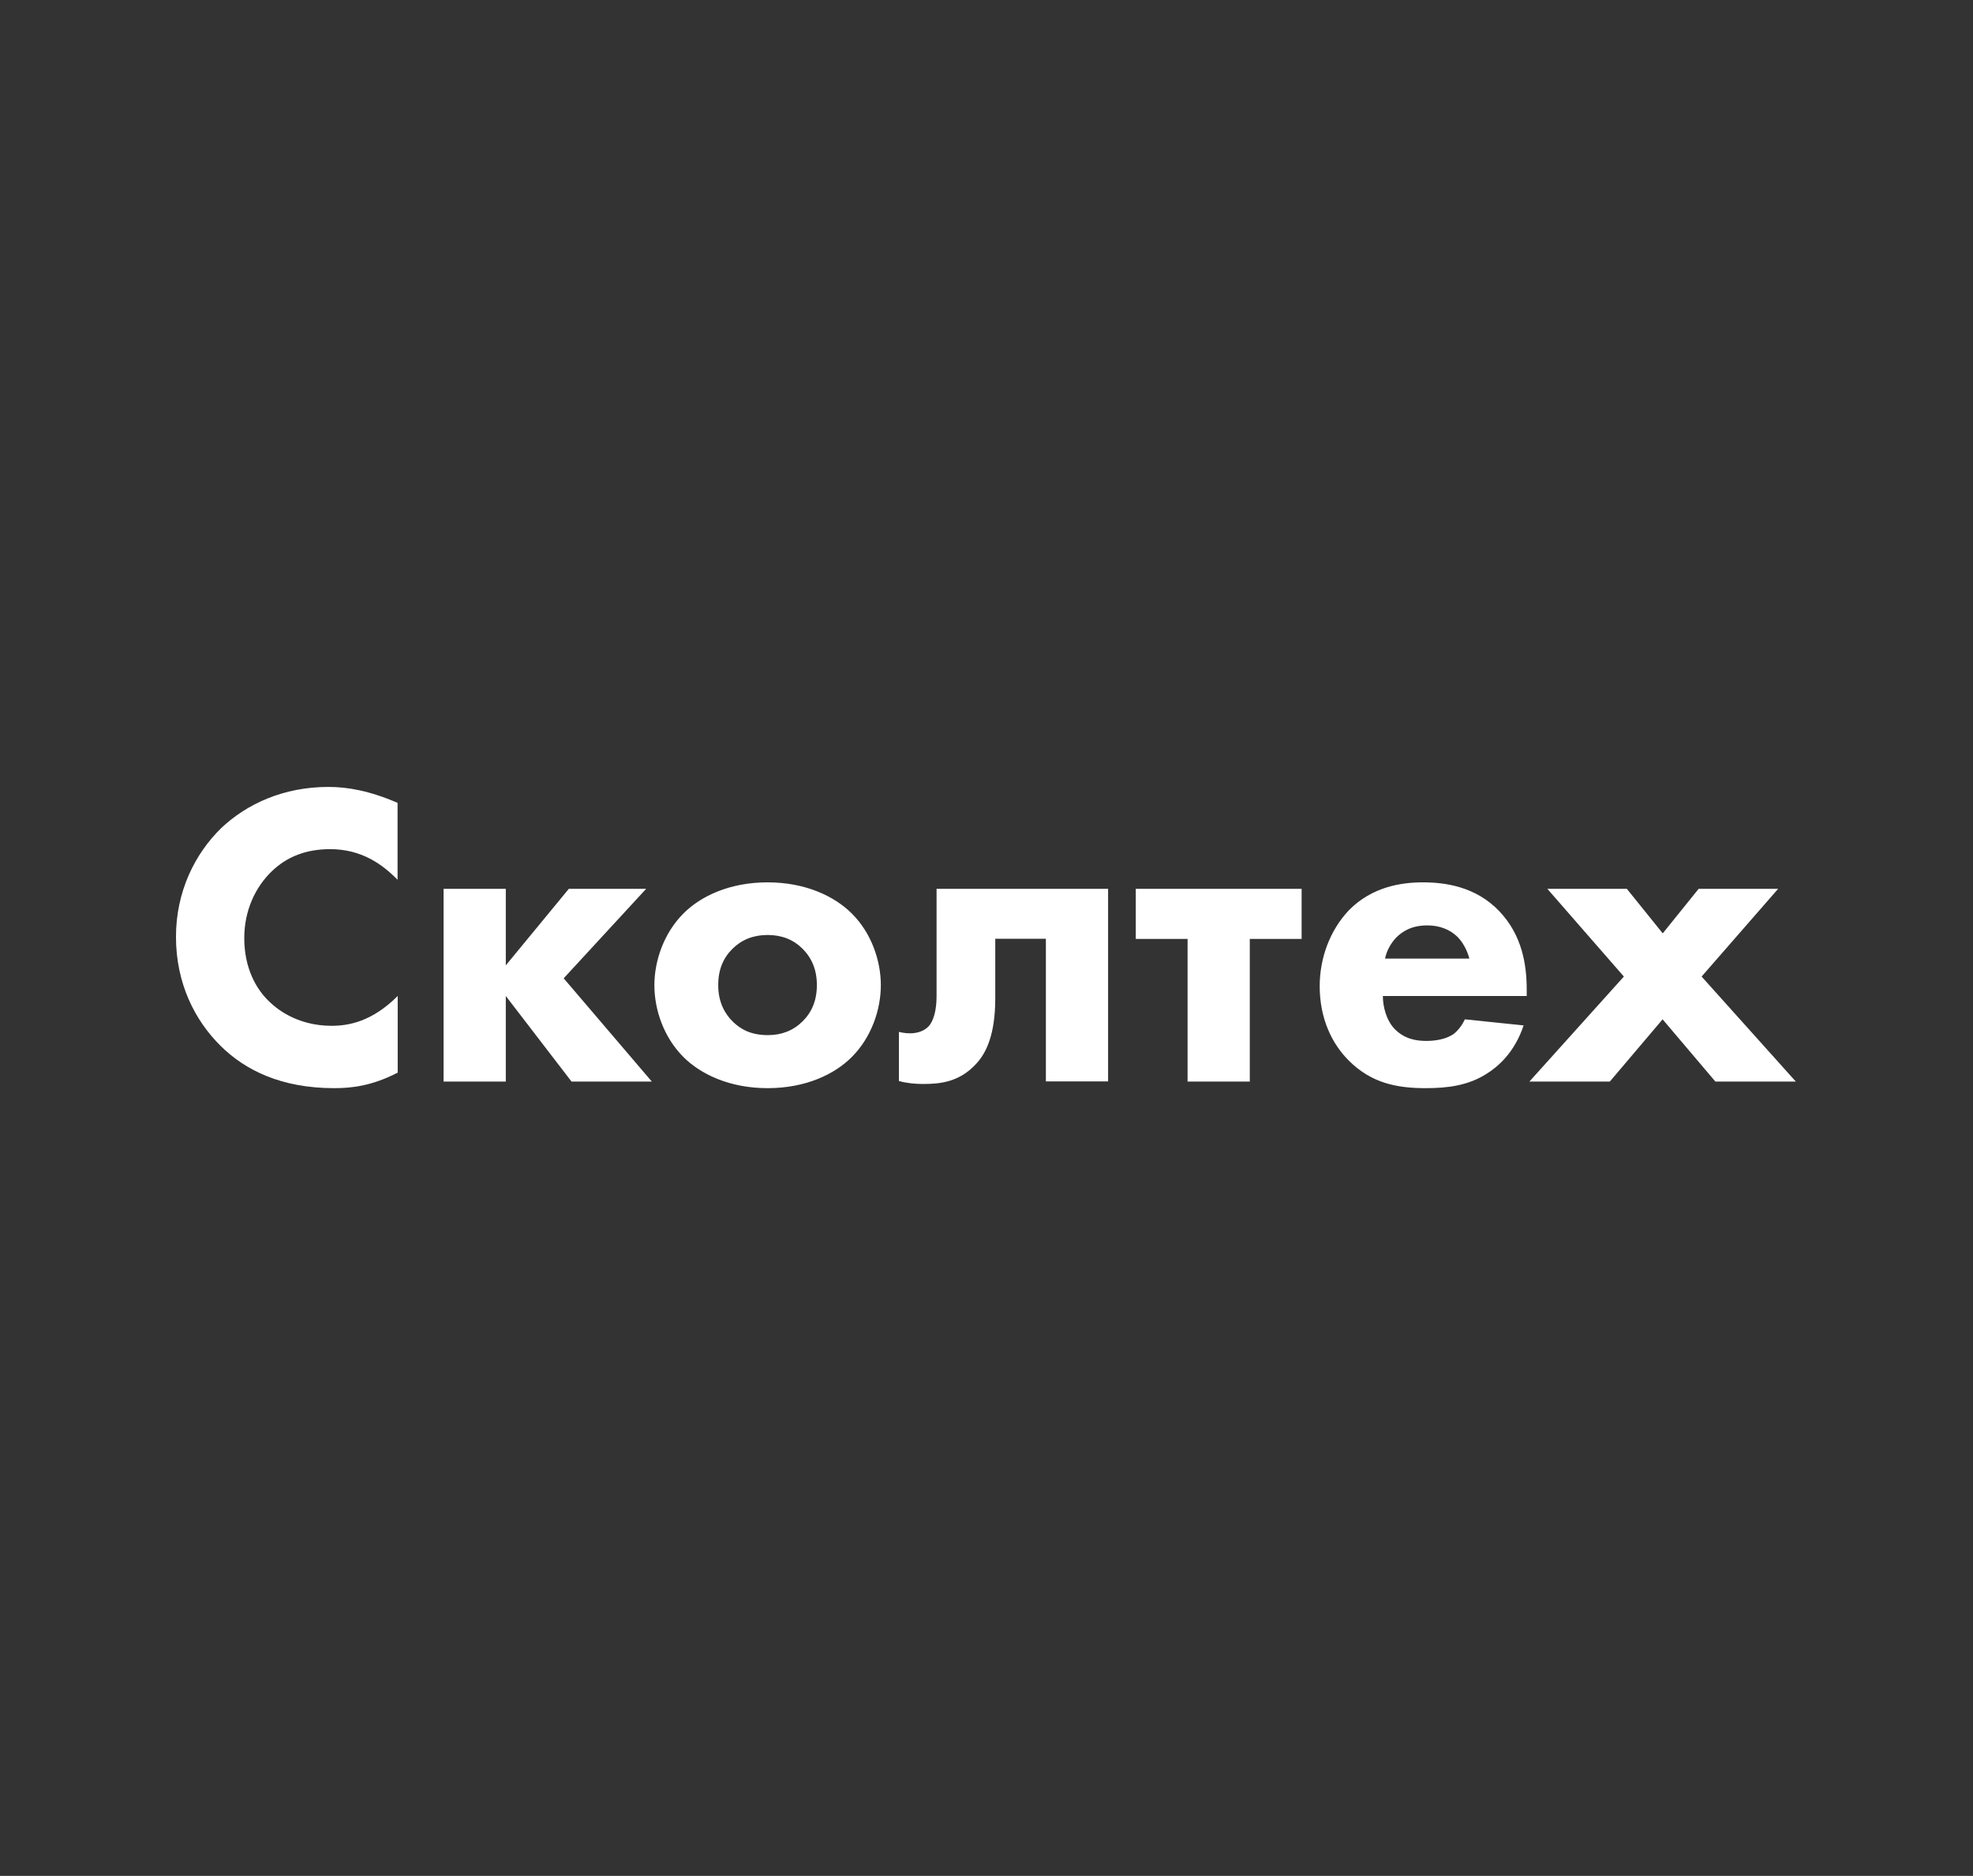 <?xml version="1.0" encoding="UTF-8"?>
<!-- Generator: Adobe Illustrator 25.4.1, SVG Export Plug-In . SVG Version: 6.00 Build 0)  -->
<svg version="1.1" id="Слой_1" xmlns="http://www.w3.org/2000/svg" xmlns:xlink="http://www.w3.org/1999/xlink" x="0px" y="0px" viewBox="0 0 1462 1390" style="enable-background:new 0 0 1462 1390;" xml:space="preserve">
<rect x="0" y="0" width="1462" height="1390" fill="#333333" stroke="none"/>
<style type="text/css">
	.st0{fill:#FFFFFF;}
</style>
<path class="st0" d="M1133.3,801.4h59.6l39.1-46.1l39.1,46.1h59.6l-69.8-77.8l56.7-65h-58.9l-26.6,33l-26.6-33h-58.9l56.7,65  L1133.3,801.4z M1131.3,733.2c0-17.9-3.2-40-20.2-57.9c-17.6-18.6-40.7-21.5-56.7-21.5s-37.5,3.2-54.7,20.5  c-14.4,15.1-21.8,35.9-21.8,56.4c0,24,9,42.6,21.5,55.1c16.6,16.6,35.2,20.5,57,20.5c16.3,0,31.4-1.9,45.1-10.6  c8.3-5.1,20.8-15.7,27.5-35.9l-43.5-4.5c-3.8,8-9,11.5-9.9,11.8c-4.8,2.9-11.9,4.2-18.6,4.2c-7.4,0-16.3-1.3-23.7-9  c-6.1-6.4-8.6-16.6-8.6-24.3h106.6V733.2z M1026.3,710.4c1.3-6.4,4.5-11.5,8-15.4c4.8-4.8,11.5-9.3,23.4-9.3c9.3,0,16.6,3.2,21.8,8  c6.7,6.4,9,15.4,9.3,16.6H1026.3z M964.5,695.7v-37.1H841.6v37.1H880v105.7h46.1V695.7H964.5z M821.1,658.6H694v79.1  c0,16.3-4.8,21.5-5.8,22.7c-6.1,6.4-16,5.8-22.1,4.2V801c5.8,1.6,11.8,2.2,17.9,2.2c12.5,0,26.9-1.3,39.4-15  c7.4-8,14.1-21.5,14.1-48.7v-43.9H775v105.7h46.1V658.6z M568.8,692.8c10.6,0,19.2,3.5,25.9,10.2c6.7,6.7,10.6,15.4,10.6,26.9  c0,11.5-3.8,20.2-10.6,26.9c-6.7,6.7-15.4,10.2-25.6,10.2c-12.5,0-20.2-4.2-26.3-10.2c-5.4-5.4-10.6-13.8-10.6-26.9  c0-11.5,3.8-20.2,10.6-26.9C549.6,696.3,558.2,692.8,568.8,692.8 M652.7,730c0-18.2-7-38.7-21.5-53.1  c-12.8-12.8-34.3-23.1-62.4-23.1s-49.6,10.2-62.4,23.1c-14.4,14.4-21.5,34.9-21.5,53.1c0,18.3,7,38.7,21.5,53.2  c12.8,12.8,34.3,23.1,62.4,23.1s49.6-10.2,62.4-23.1C645.7,768.7,652.7,748.2,652.7,730 M328.7,801.4h46.1V738l48.7,63.4H483  l-65.3-76.5l61.1-66.3h-57.3l-46.7,56.7v-56.7h-46.1V801.4z M294.7,738c-18.9,18.9-36.2,22.1-49,22.1c-26.6,0-41.9-13.8-46.1-17.9  c-9.9-9.3-18.6-25-18.6-47.1c0-20.5,8.3-37.8,20.2-49.3c11.5-11.2,25.9-16.6,43.5-16.6c23.1,0,38.7,11.2,49.9,22.7v-57  c-20.8-9-37.1-11.8-51.2-11.8c-33.3,0-60.5,12.5-79.7,30.7c-19.2,18.9-33.3,46.7-33.3,80.4c0,34.6,14.1,62.1,33.3,81  c17.9,17.6,44.5,31.1,83.9,31.1c12.8,0,27.9-1.6,47.1-11.5V738z"/>
</svg>